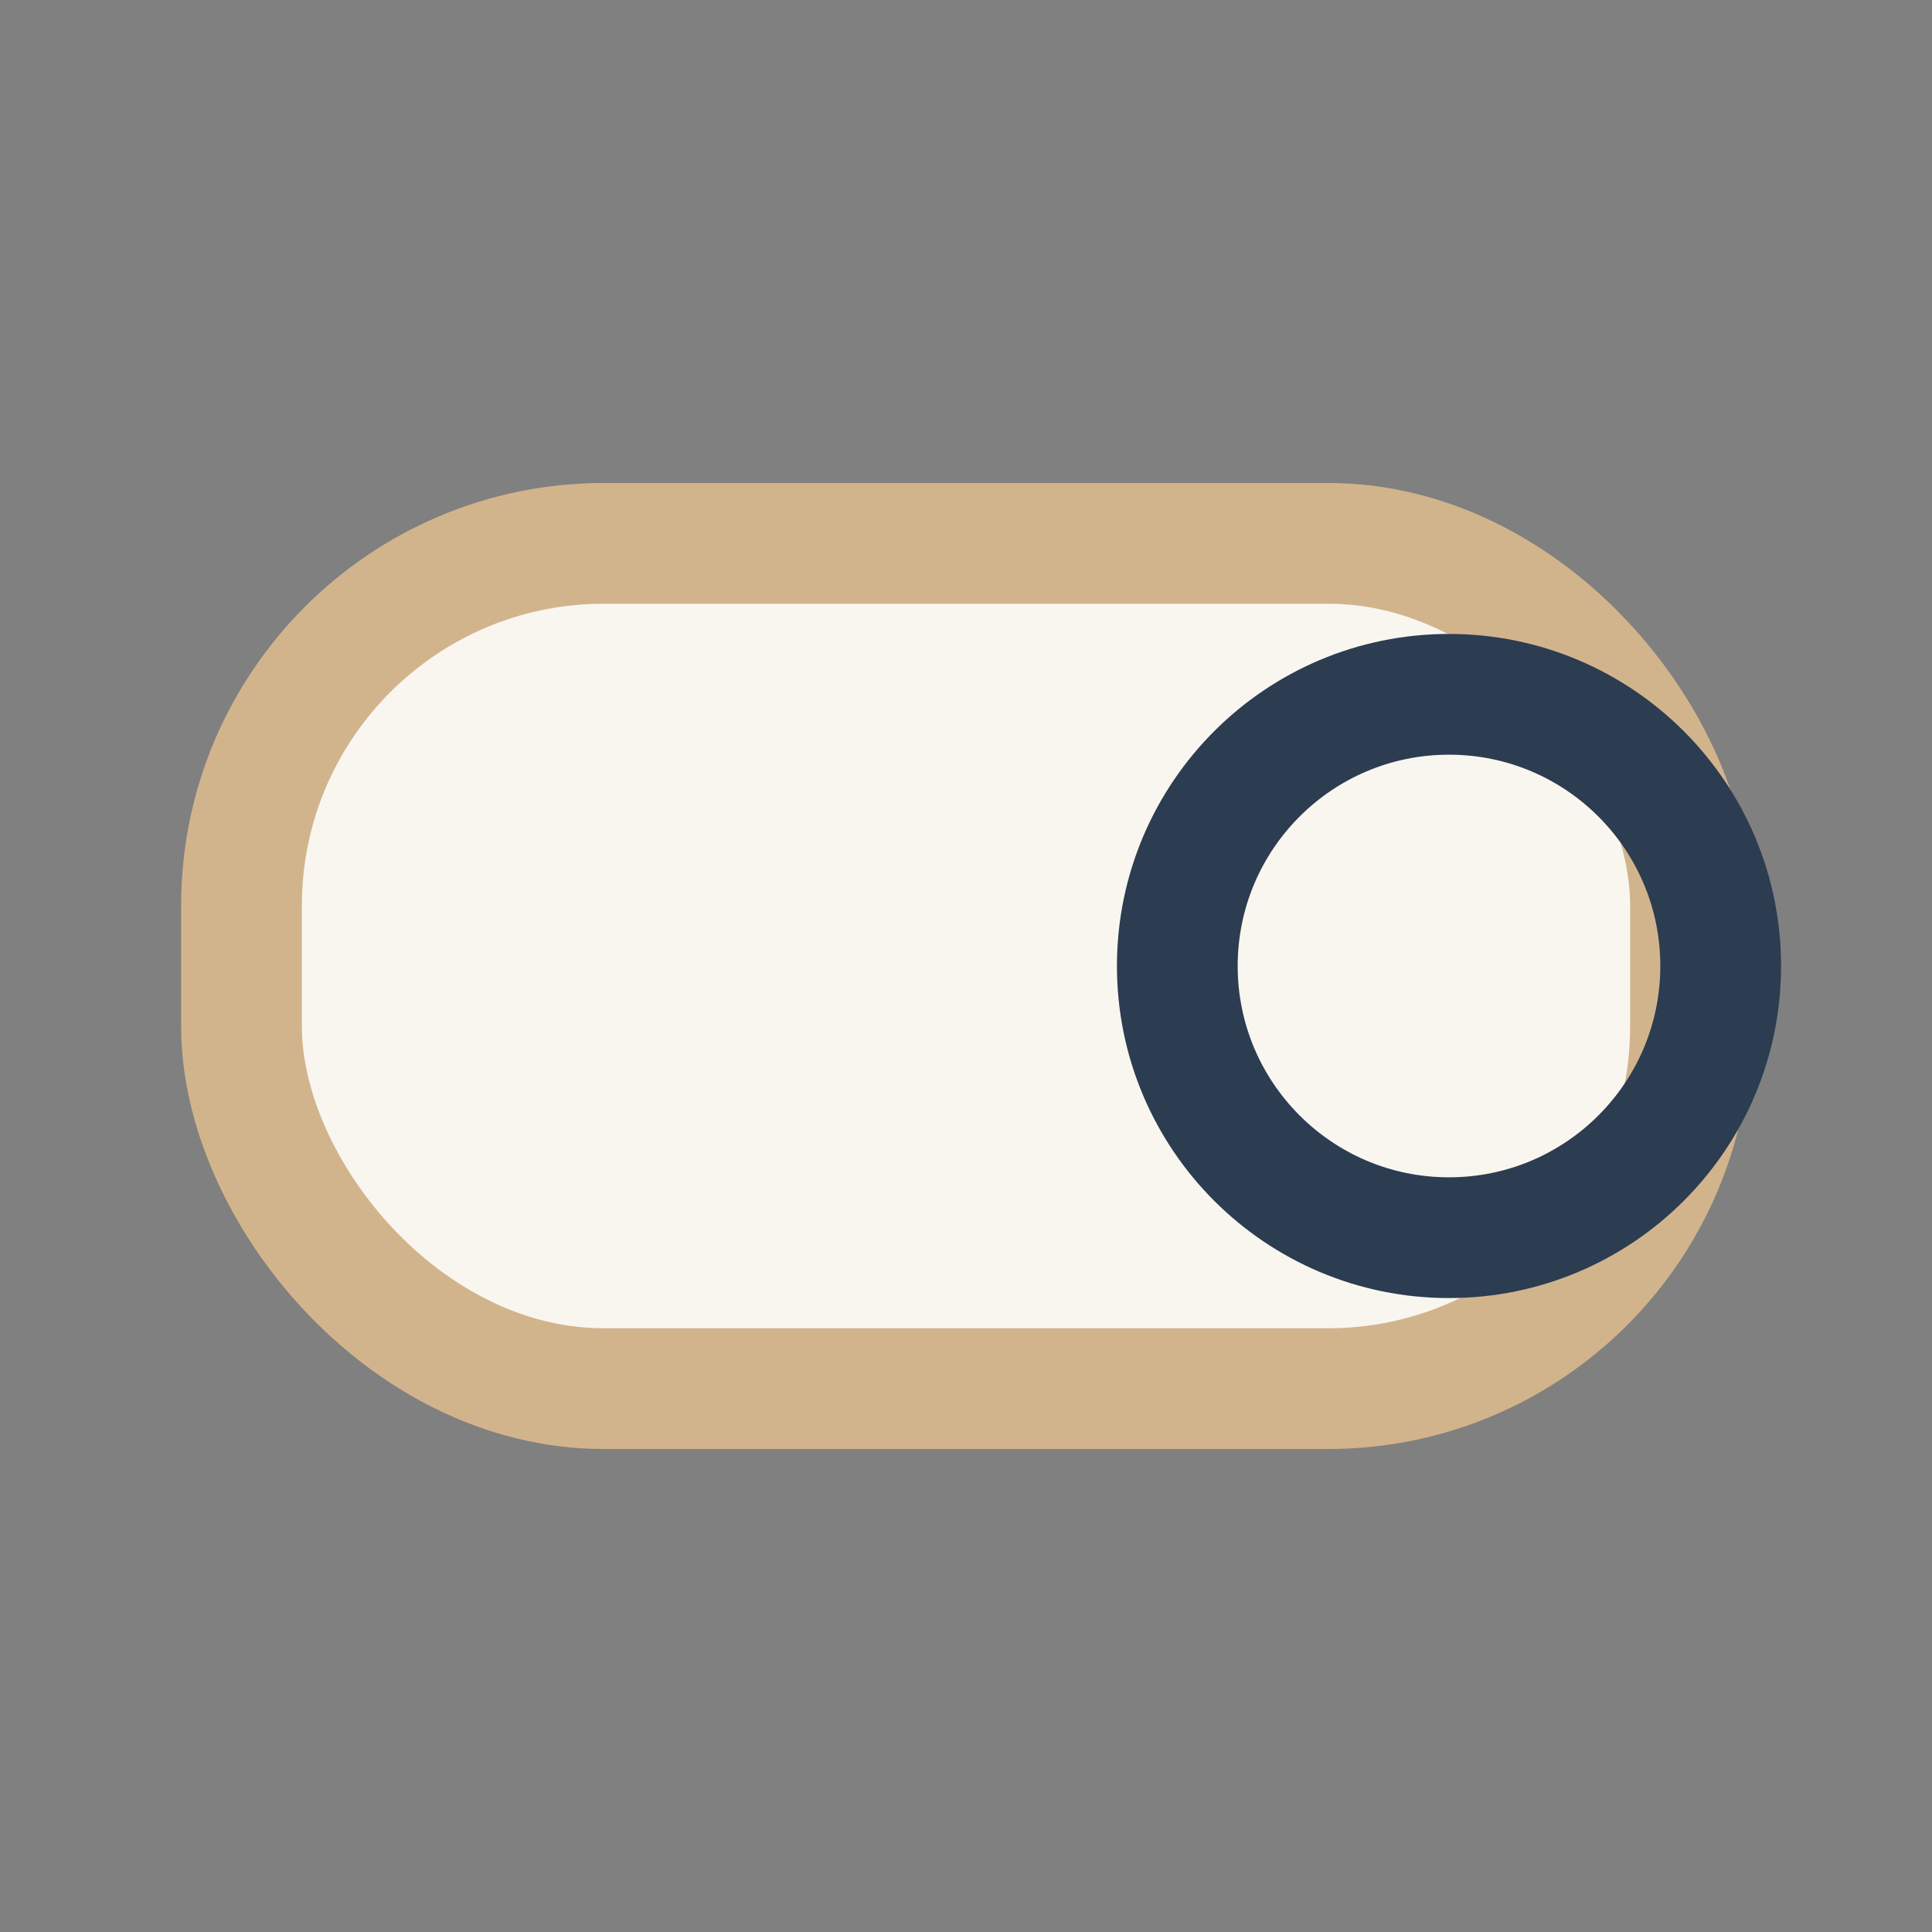 <?xml version="1.0" encoding="UTF-8"?>
<svg xmlns="http://www.w3.org/2000/svg" width="32" height="32" viewBox="0 0 32 32"><rect x="0" y="0" width="32" height="32" fill="#808080" stroke="none"/><rect x="4" y="9" width="24" height="14" rx="6" fill="#F9F6F0" stroke="#D2B48C" stroke-width="2"/><circle cx="24" cy="16" r="4.5" fill="none" stroke="#2C3C51" stroke-width="2"/></svg>